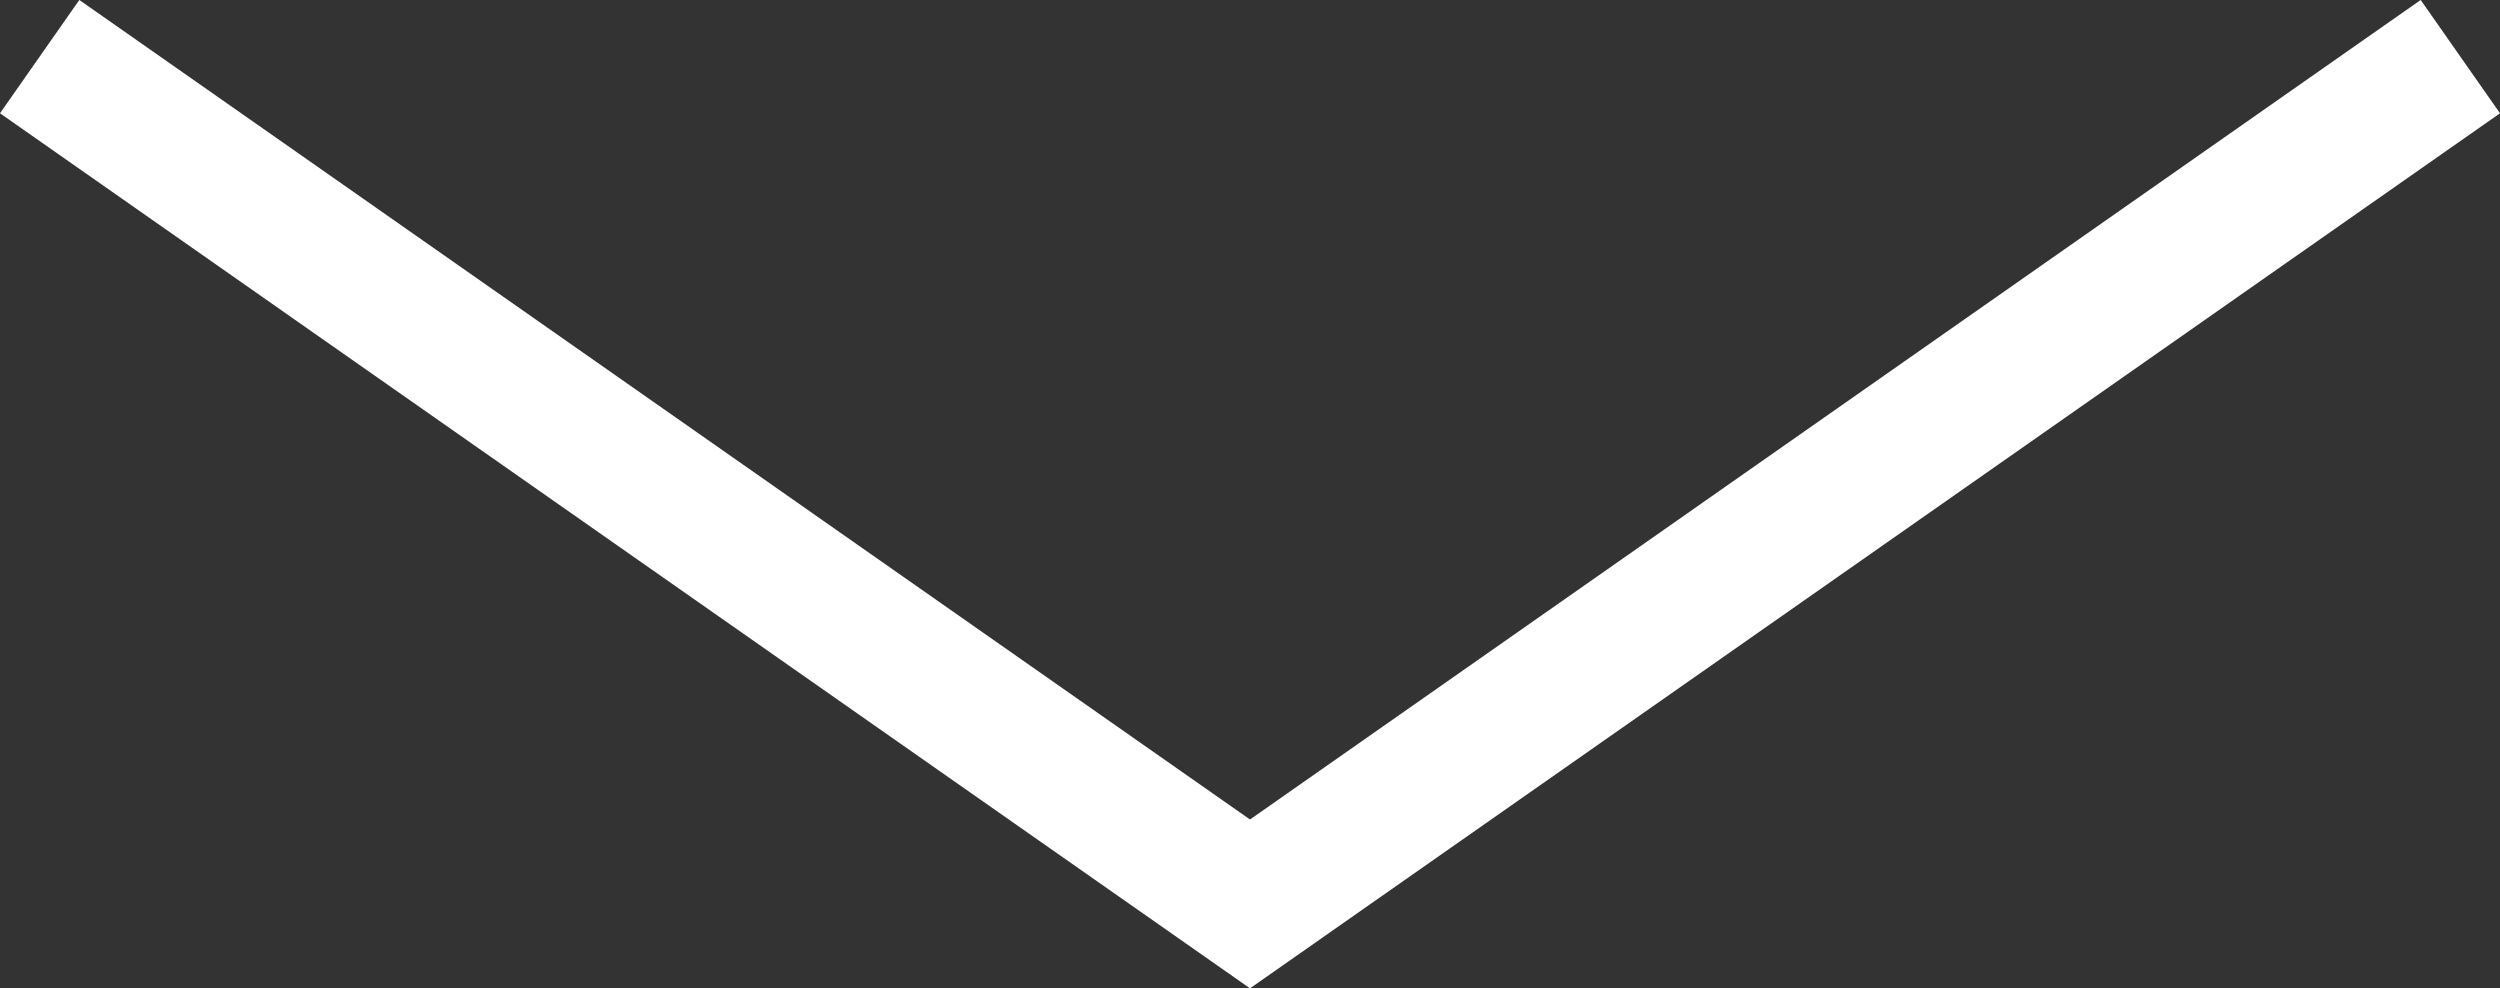 <?xml version="1.0" encoding="utf-8"?>
<!-- Generator: Adobe Illustrator 16.0.4, SVG Export Plug-In . SVG Version: 6.00 Build 0)  -->
<!DOCTYPE svg PUBLIC "-//W3C//DTD SVG 1.1//EN" "http://www.w3.org/Graphics/SVG/1.1/DTD/svg11.dtd">
<svg version="1.1" id="Ebene_1" xmlns="http://www.w3.org/2000/svg" xmlns:xlink="http://www.w3.org/1999/xlink" x="0px" y="0px"
	 width="27.11px" height="10.717px" viewBox="-0.43 5.836 27.11 10.717" enable-background="new -0.43 5.836 27.11 10.717"
	 xml:space="preserve">
<rect x="-0.43" y="5.836" width="27.11" height="10.717" fill="#333333" stroke="none"/>
<polyline fill="none" stroke="#FFFFFF" stroke-width="1.5" stroke-miterlimit="10" points="0,6.45 13.125,15.638 26.25,6.45 "/>
</svg>

